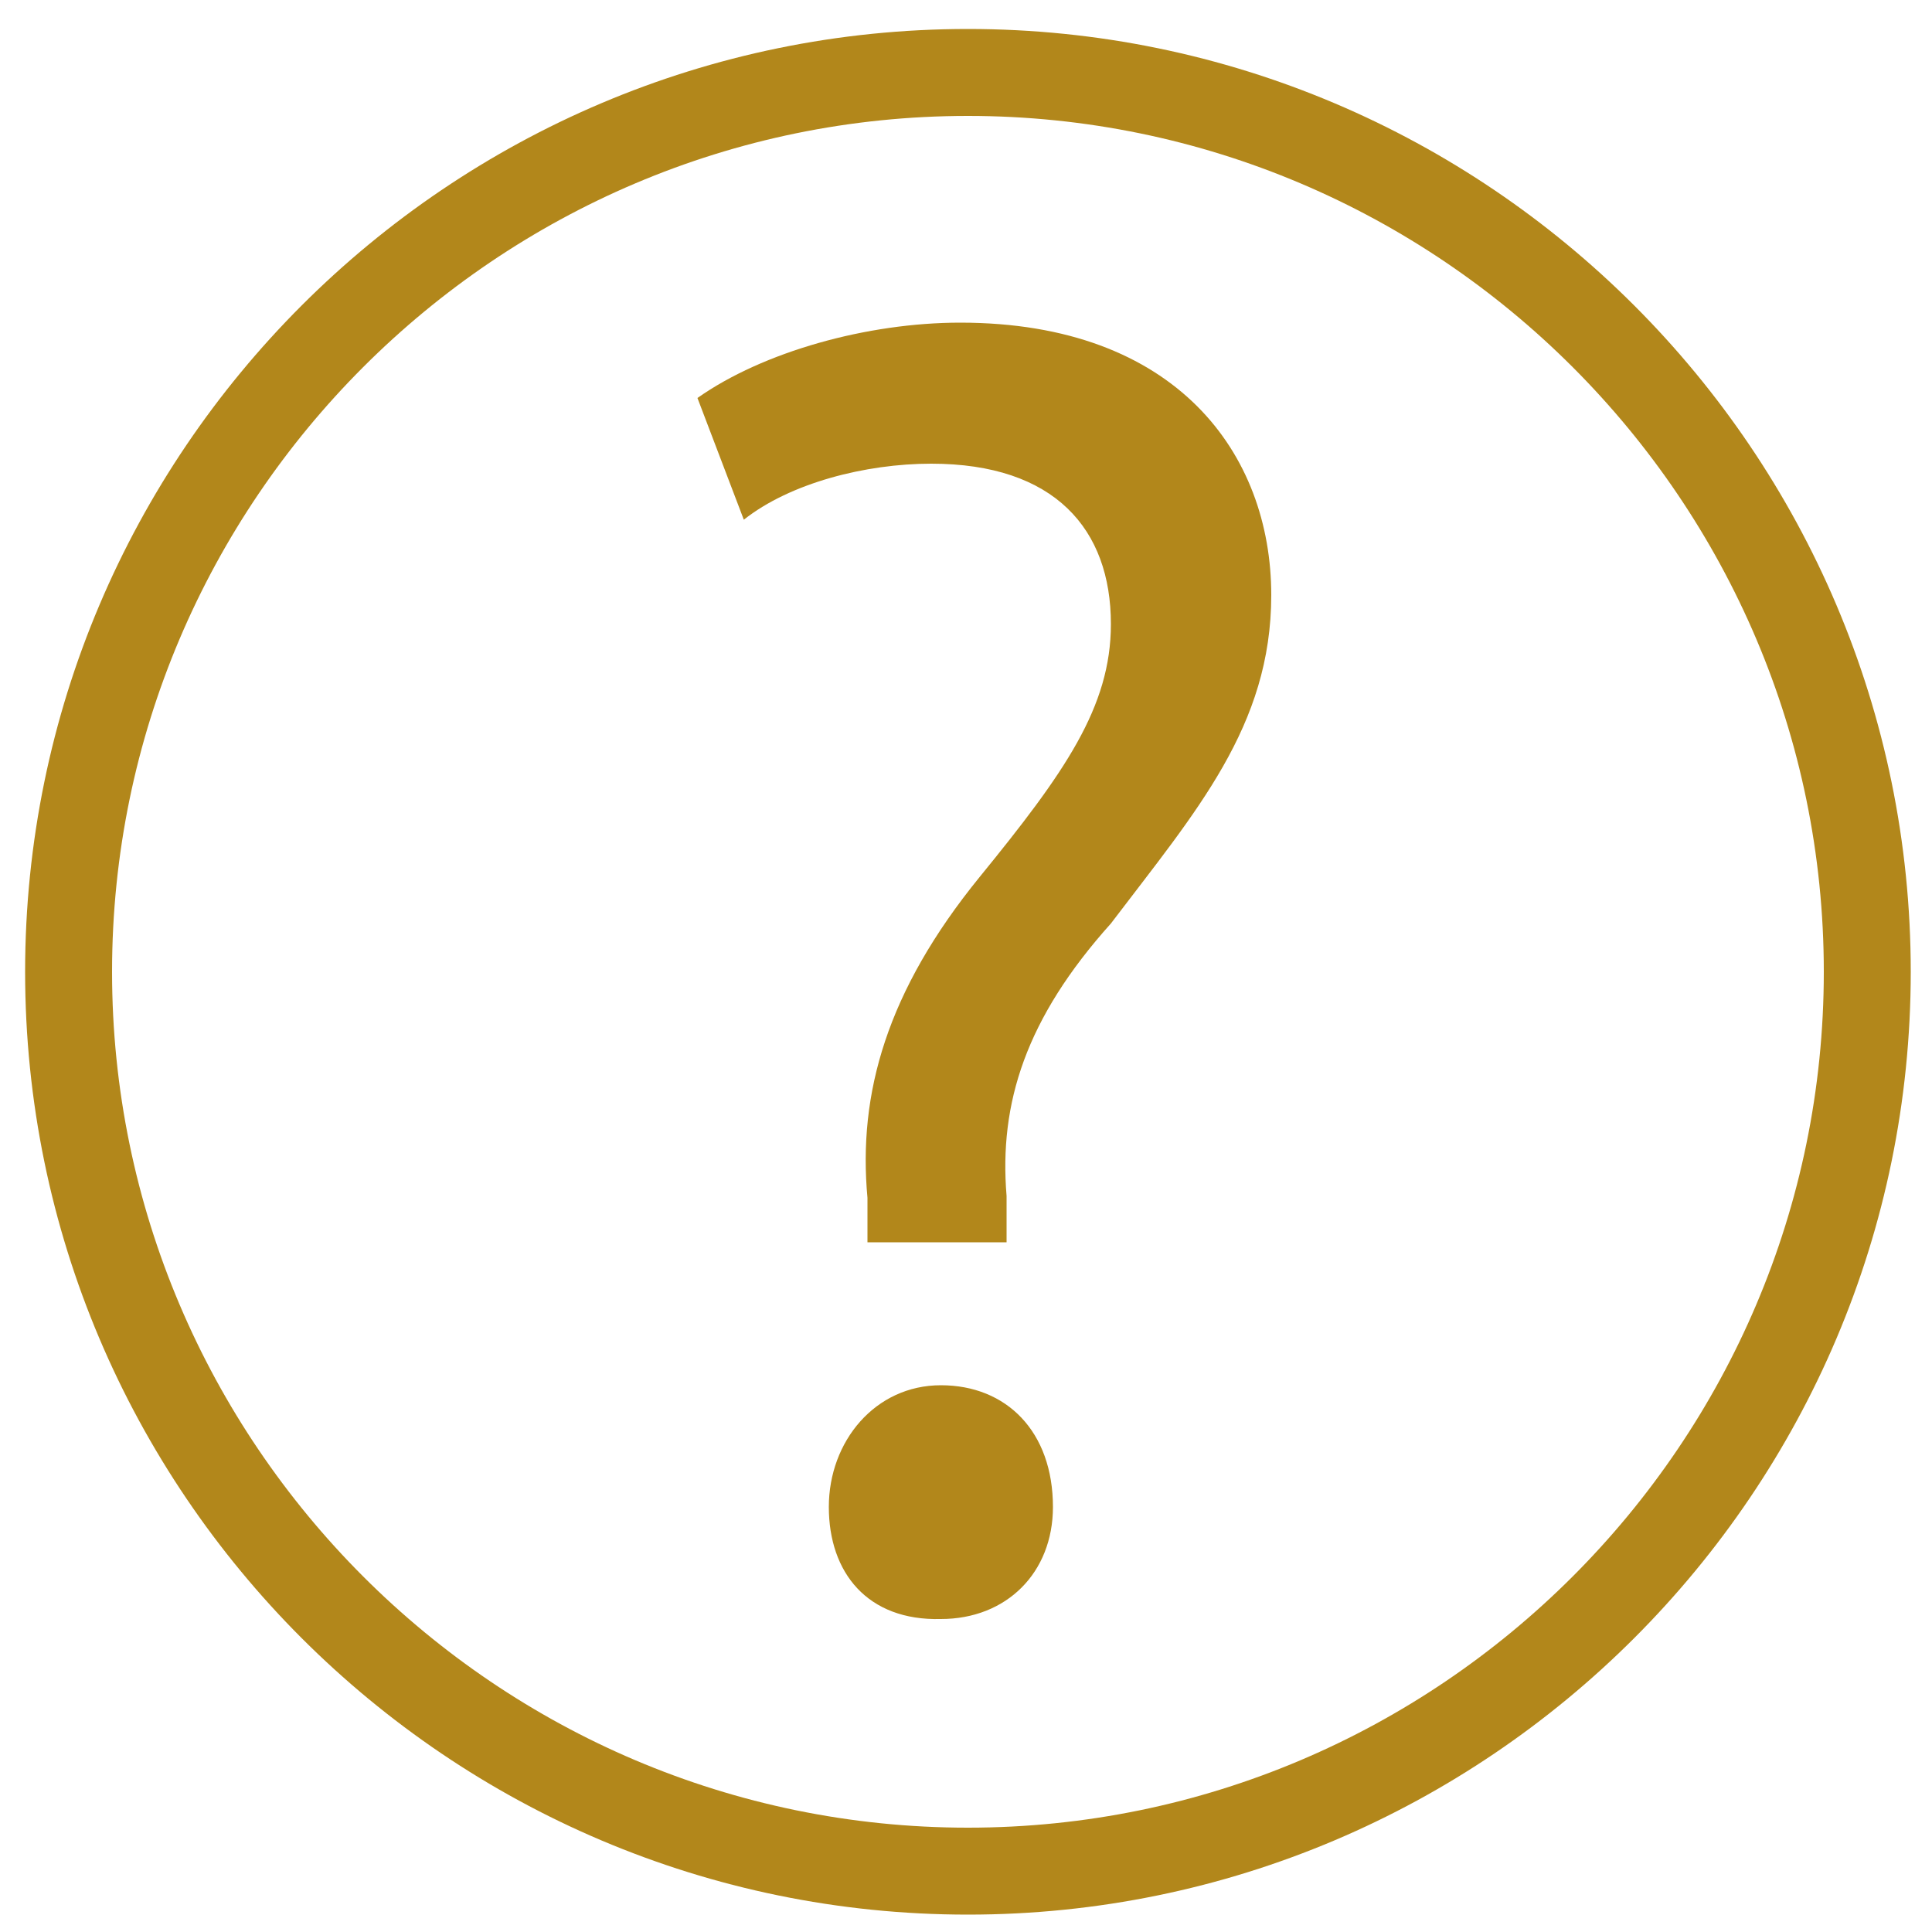 <?xml version="1.0" encoding="utf-8"?>
<!-- Generator: Adobe Illustrator 19.2.1, SVG Export Plug-In . SVG Version: 6.00 Build 0)  -->
<svg version="1.1" id="Camada_1" xmlns="http://www.w3.org/2000/svg" xmlns:xlink="http://www.w3.org/1999/xlink" x="0px" y="0px"
	 viewBox="17 -17 100 100" style="enable-background:new 17 -17 100 100;" xml:space="preserve">
<style type="text/css">
	.st0{fill:#B2871B;}
</style>
<g id="XMLID_13474_">
	<g id="XMLID_13475_">
		<g id="XMLID_13476_">
			<path id="XMLID_13477_" class="st0" d="M67.1,82.1c-26.9,0-48.8-21.9-48.8-48.8s21.9-48.8,48.8-48.8c26.9,0,48.8,21.9,48.8,48.8
				S94,82.1,67.1,82.1z M67.1-11C42.7-11,22.8,8.9,22.8,33.3c0,24.4,19.9,44.3,44.3,44.3c24.4,0,44.3-19.9,44.3-44.3
				C111.4,8.9,91.5-11,67.1-11z"/>
		</g>
	</g>
</g>
<g>
	<path class="st0" d="M61.9,47.4v-2.4c-0.5-5.4,1-10.7,5.8-16.6c4.4-5.4,6.8-8.8,6.8-13.1c0-4.9-2.9-8.3-9.3-8.3
		c-3.4,0-7.3,1-9.7,2.9l-2.4-6.3c3.4-2.4,8.8-3.9,13.6-3.9c11.2,0,16.1,6.8,16.1,14.1c0,6.8-3.9,11.2-8.3,17
		c-4.4,4.9-5.8,9.3-5.4,14.1v2.4H61.9z M59.9,61c0-3.4,2.4-6.3,5.8-6.3s5.8,2.4,5.8,6.3c0,3.4-2.4,5.8-5.8,5.8
		C61.9,66.9,59.9,64.4,59.9,61z"/>
</g>
</svg>
